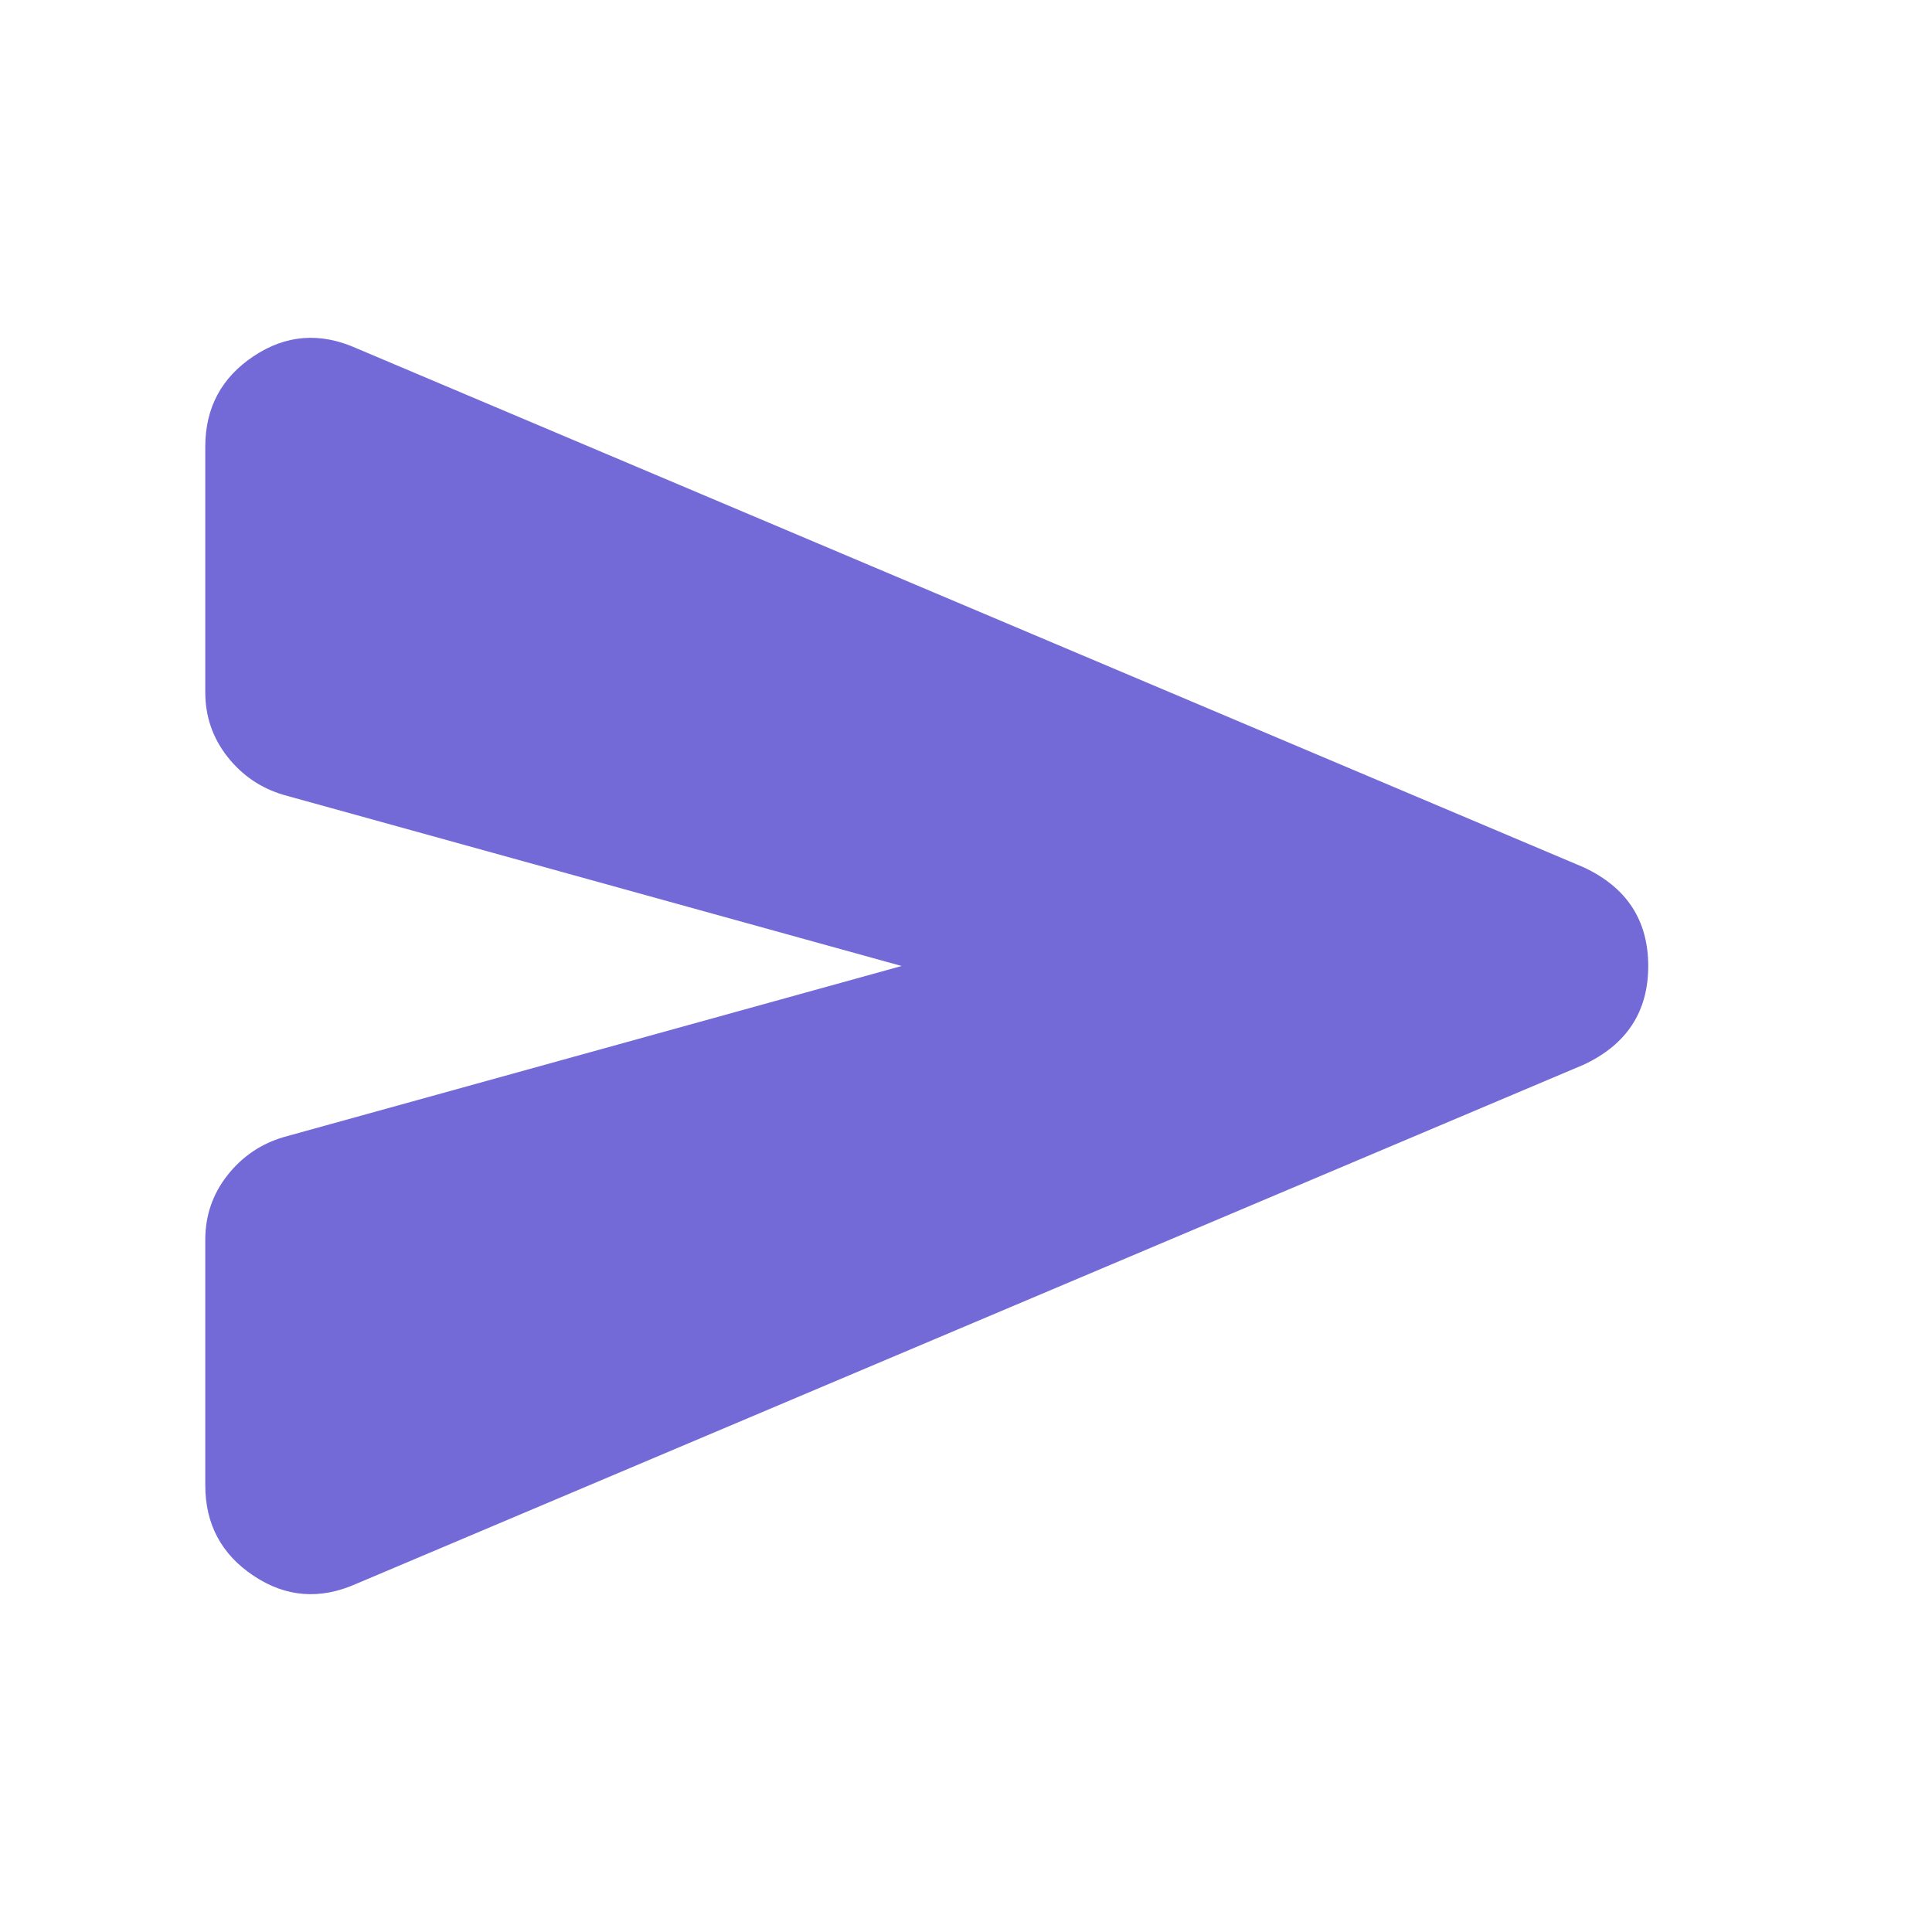 <svg data-gjs-copyable="false" fill="#736AD8" xmlns="http://www.w3.org/2000/svg" height="24" width="24"><path d="M4.425 19.675q-.675.3-1.275-.1-.6-.4-.6-1.125V15.4q0-.45.275-.8.275-.35.7-.475L11.2 12 3.525 9.875q-.425-.125-.7-.475-.275-.35-.275-.8V5.55q0-.725.6-1.125t1.275-.1l15.25 6.45q.8.375.8 1.225 0 .85-.8 1.225Z"/></svg>
